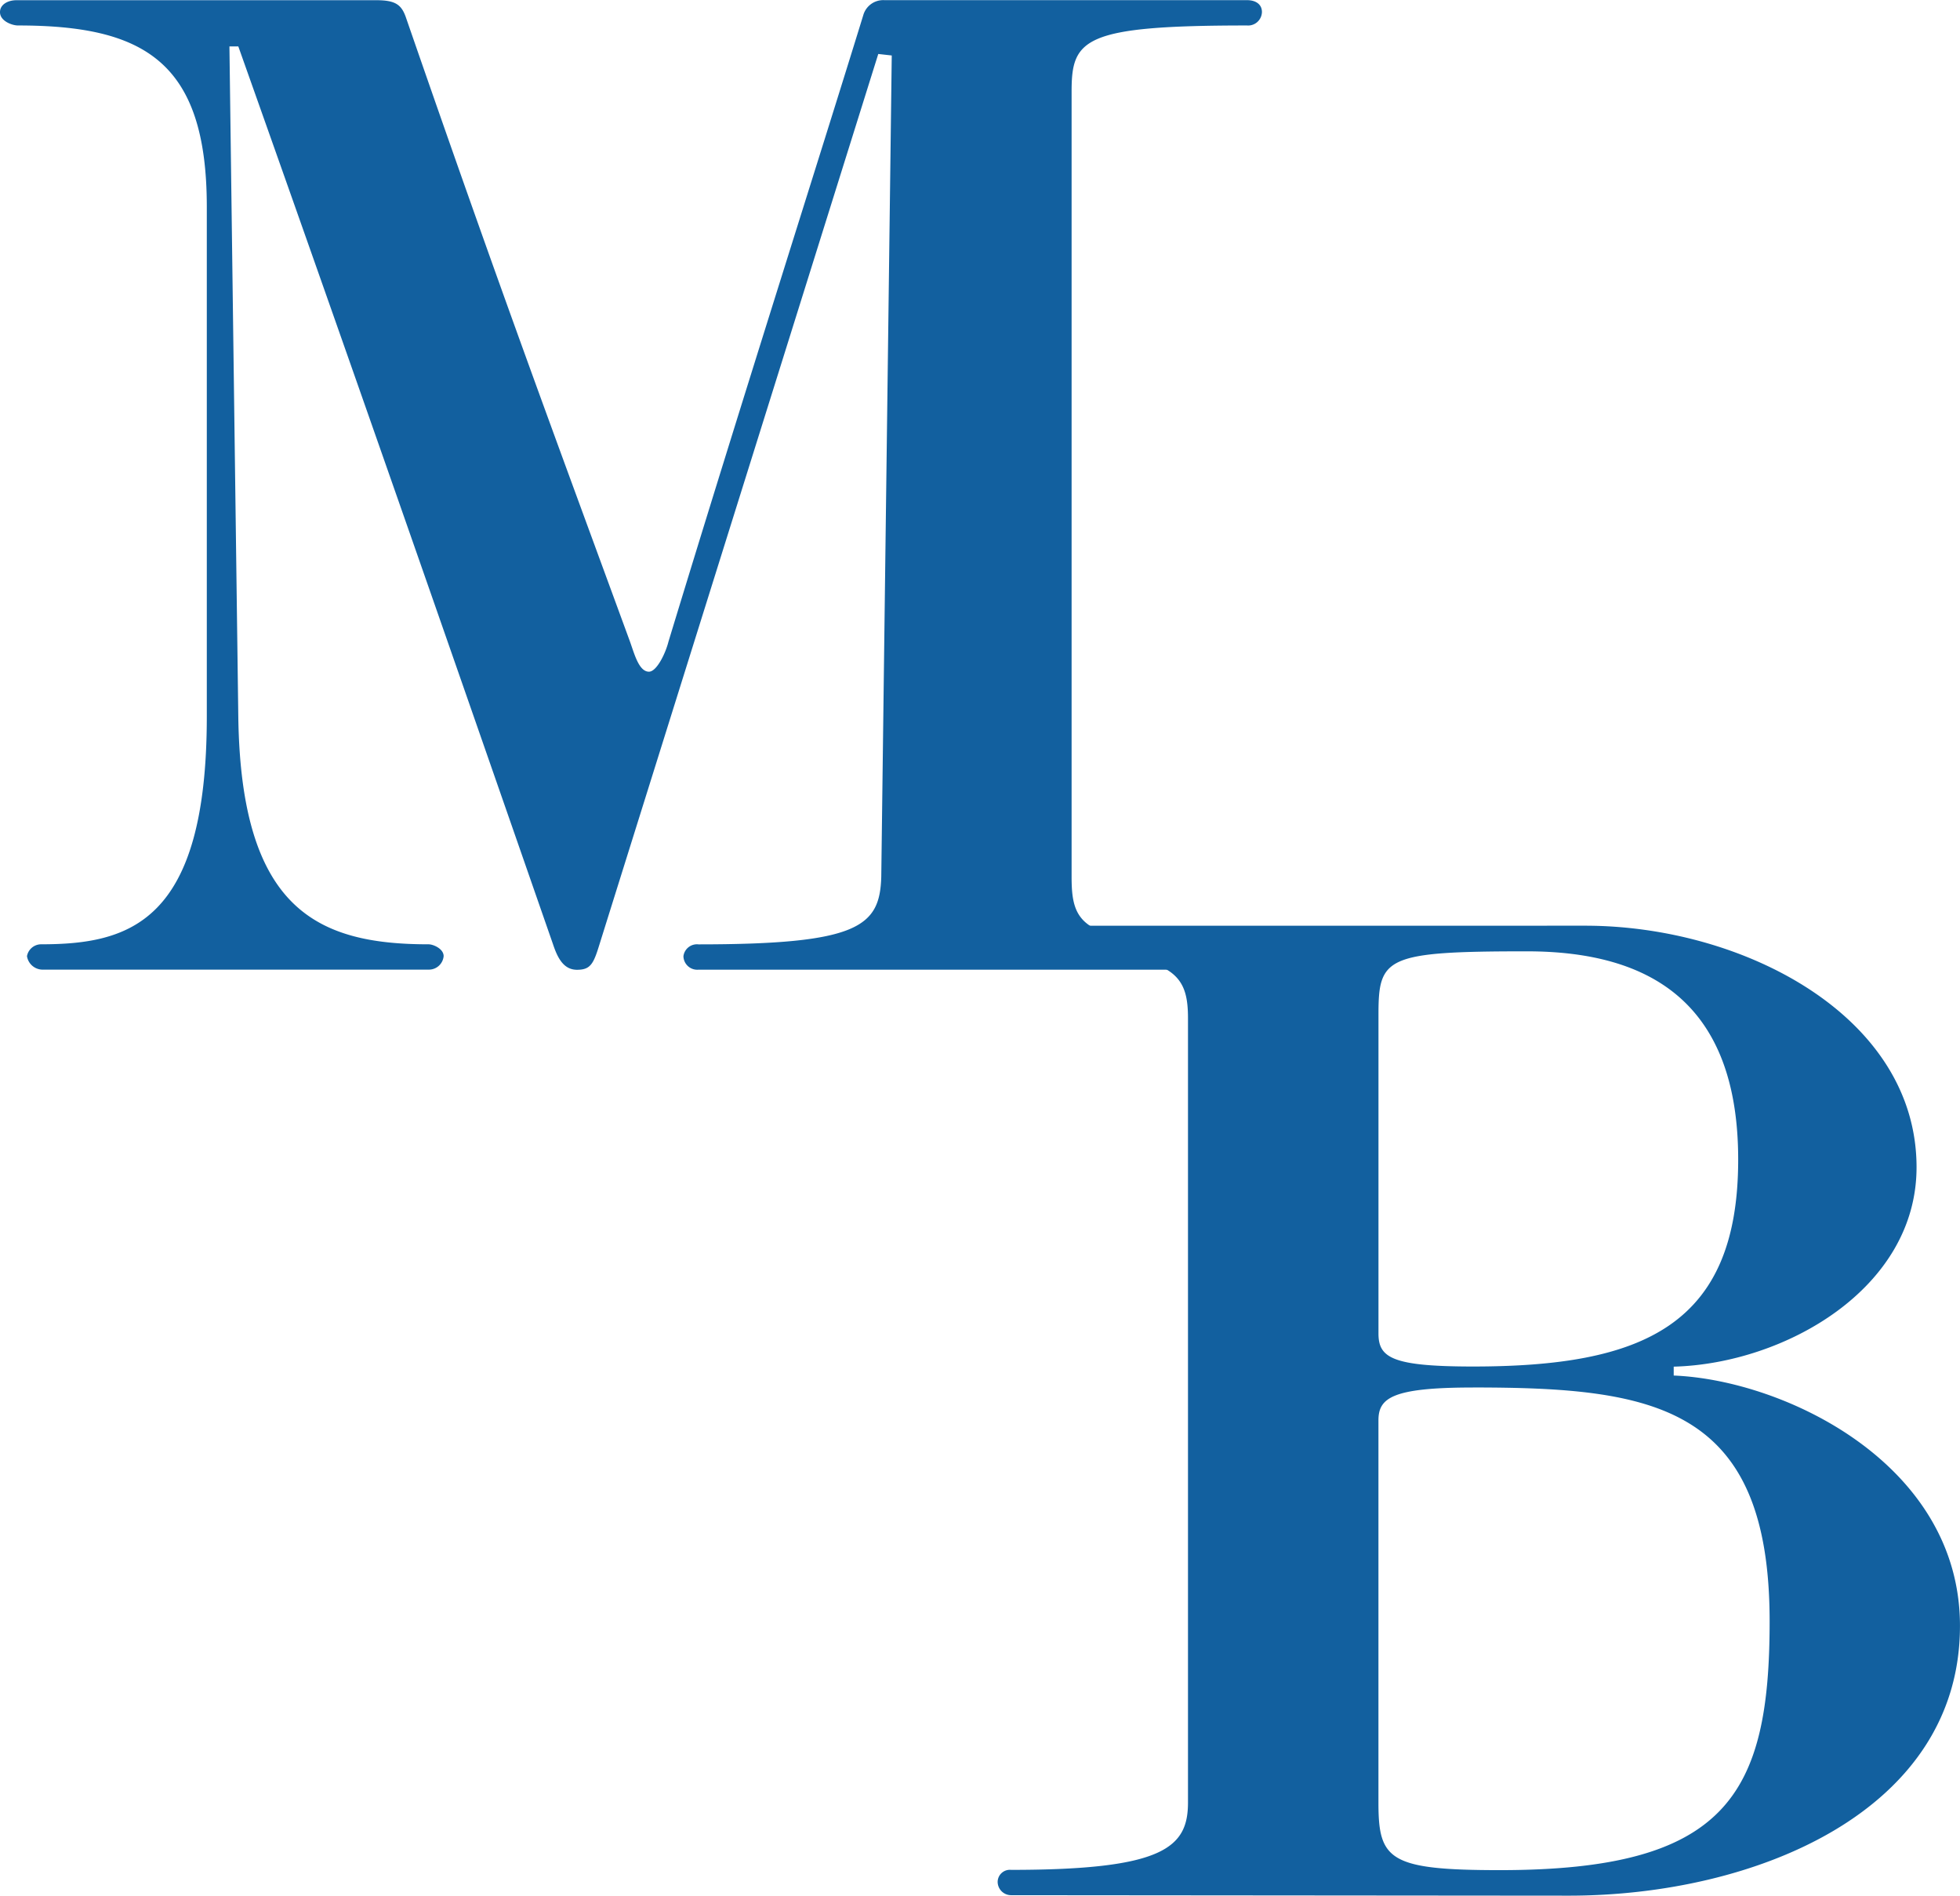 <svg xmlns="http://www.w3.org/2000/svg" width="66.182" height="64"><path data-name="パス 37162" d="M.607.86c4.251 0 6.376 1.215 6.376 6.123v17.206c0 6.984-2.632 7.692-5.617 7.692a.487.487 0 00-.455.4.538.538 0 00.506.455h13.057a.5.5 0 00.506-.455c0-.253-.354-.4-.506-.4-3.745 0-6.326-1.164-6.427-7.642l-.3-22.672h.3c3.9 10.982 7.034 19.99 10.627 30.314.152.455.354.86.81.86s.557-.2.759-.86c.553-1.77 9.413-30.059 9.413-30.059l.455.051-.354 27.733c-.051 1.67-.759 2.277-6.174 2.277a.46.46 0 00-.506.4.467.467 0 00.506.455h18.471c.506 0 .557-.2.557-.455s-.1-.4-.557-.4c-5.415 0-5.87-.506-5.87-2.277V3.087c0-1.771.4-2.227 5.921-2.227a.467.467 0 00.506-.455c0-.253-.2-.4-.506-.4H29.858a.7.7 0 00-.708.506c-1.417 4.605-4.1 13.006-6.579 21.154-.1.4-.4 1.012-.658 1.012-.354 0-.506-.658-.658-1.063-2.783-7.591-4.352-11.791-7.54-21-.152-.455-.354-.607-1.012-.607H.557c-.3 0-.557.152-.557.4C-.004.708.405.86.607.86z" fill="#12609f"/><path data-name="パス 37163" d="M52.973 64c6.275 0 13.208-2.834 13.208-9.109 0-5.466-5.921-8.3-9.666-8.451v-.3c3.745-.1 8.2-2.632 8.2-6.731.001-5.116-5.871-8.156-11.185-8.156H34.147a.413.413 0 00-.455.4.413.413 0 00.4.455c5.415 0 6.022.557 6.022 2.277v26.467c0 1.518-.81 2.277-5.972 2.277a.413.413 0 00-.455.4.454.454 0 00.455.455zm-3.239-17.865c-2.733 0-3.188-.3-3.188-1.113V34.243c0-1.923.253-2.125 5.01-2.125 4.2 0 7.136 1.771 7.136 7.034 0 5.617-3.239 6.983-8.958 6.983zm0 .708c6.123 0 10.02.607 10.02 7.895 0 5.87-1.468 8.4-9.109 8.4-3.745 0-4.1-.354-4.1-2.277V47.953c.001-.755.457-1.109 3.189-1.109z" fill="#12609f"/></svg>